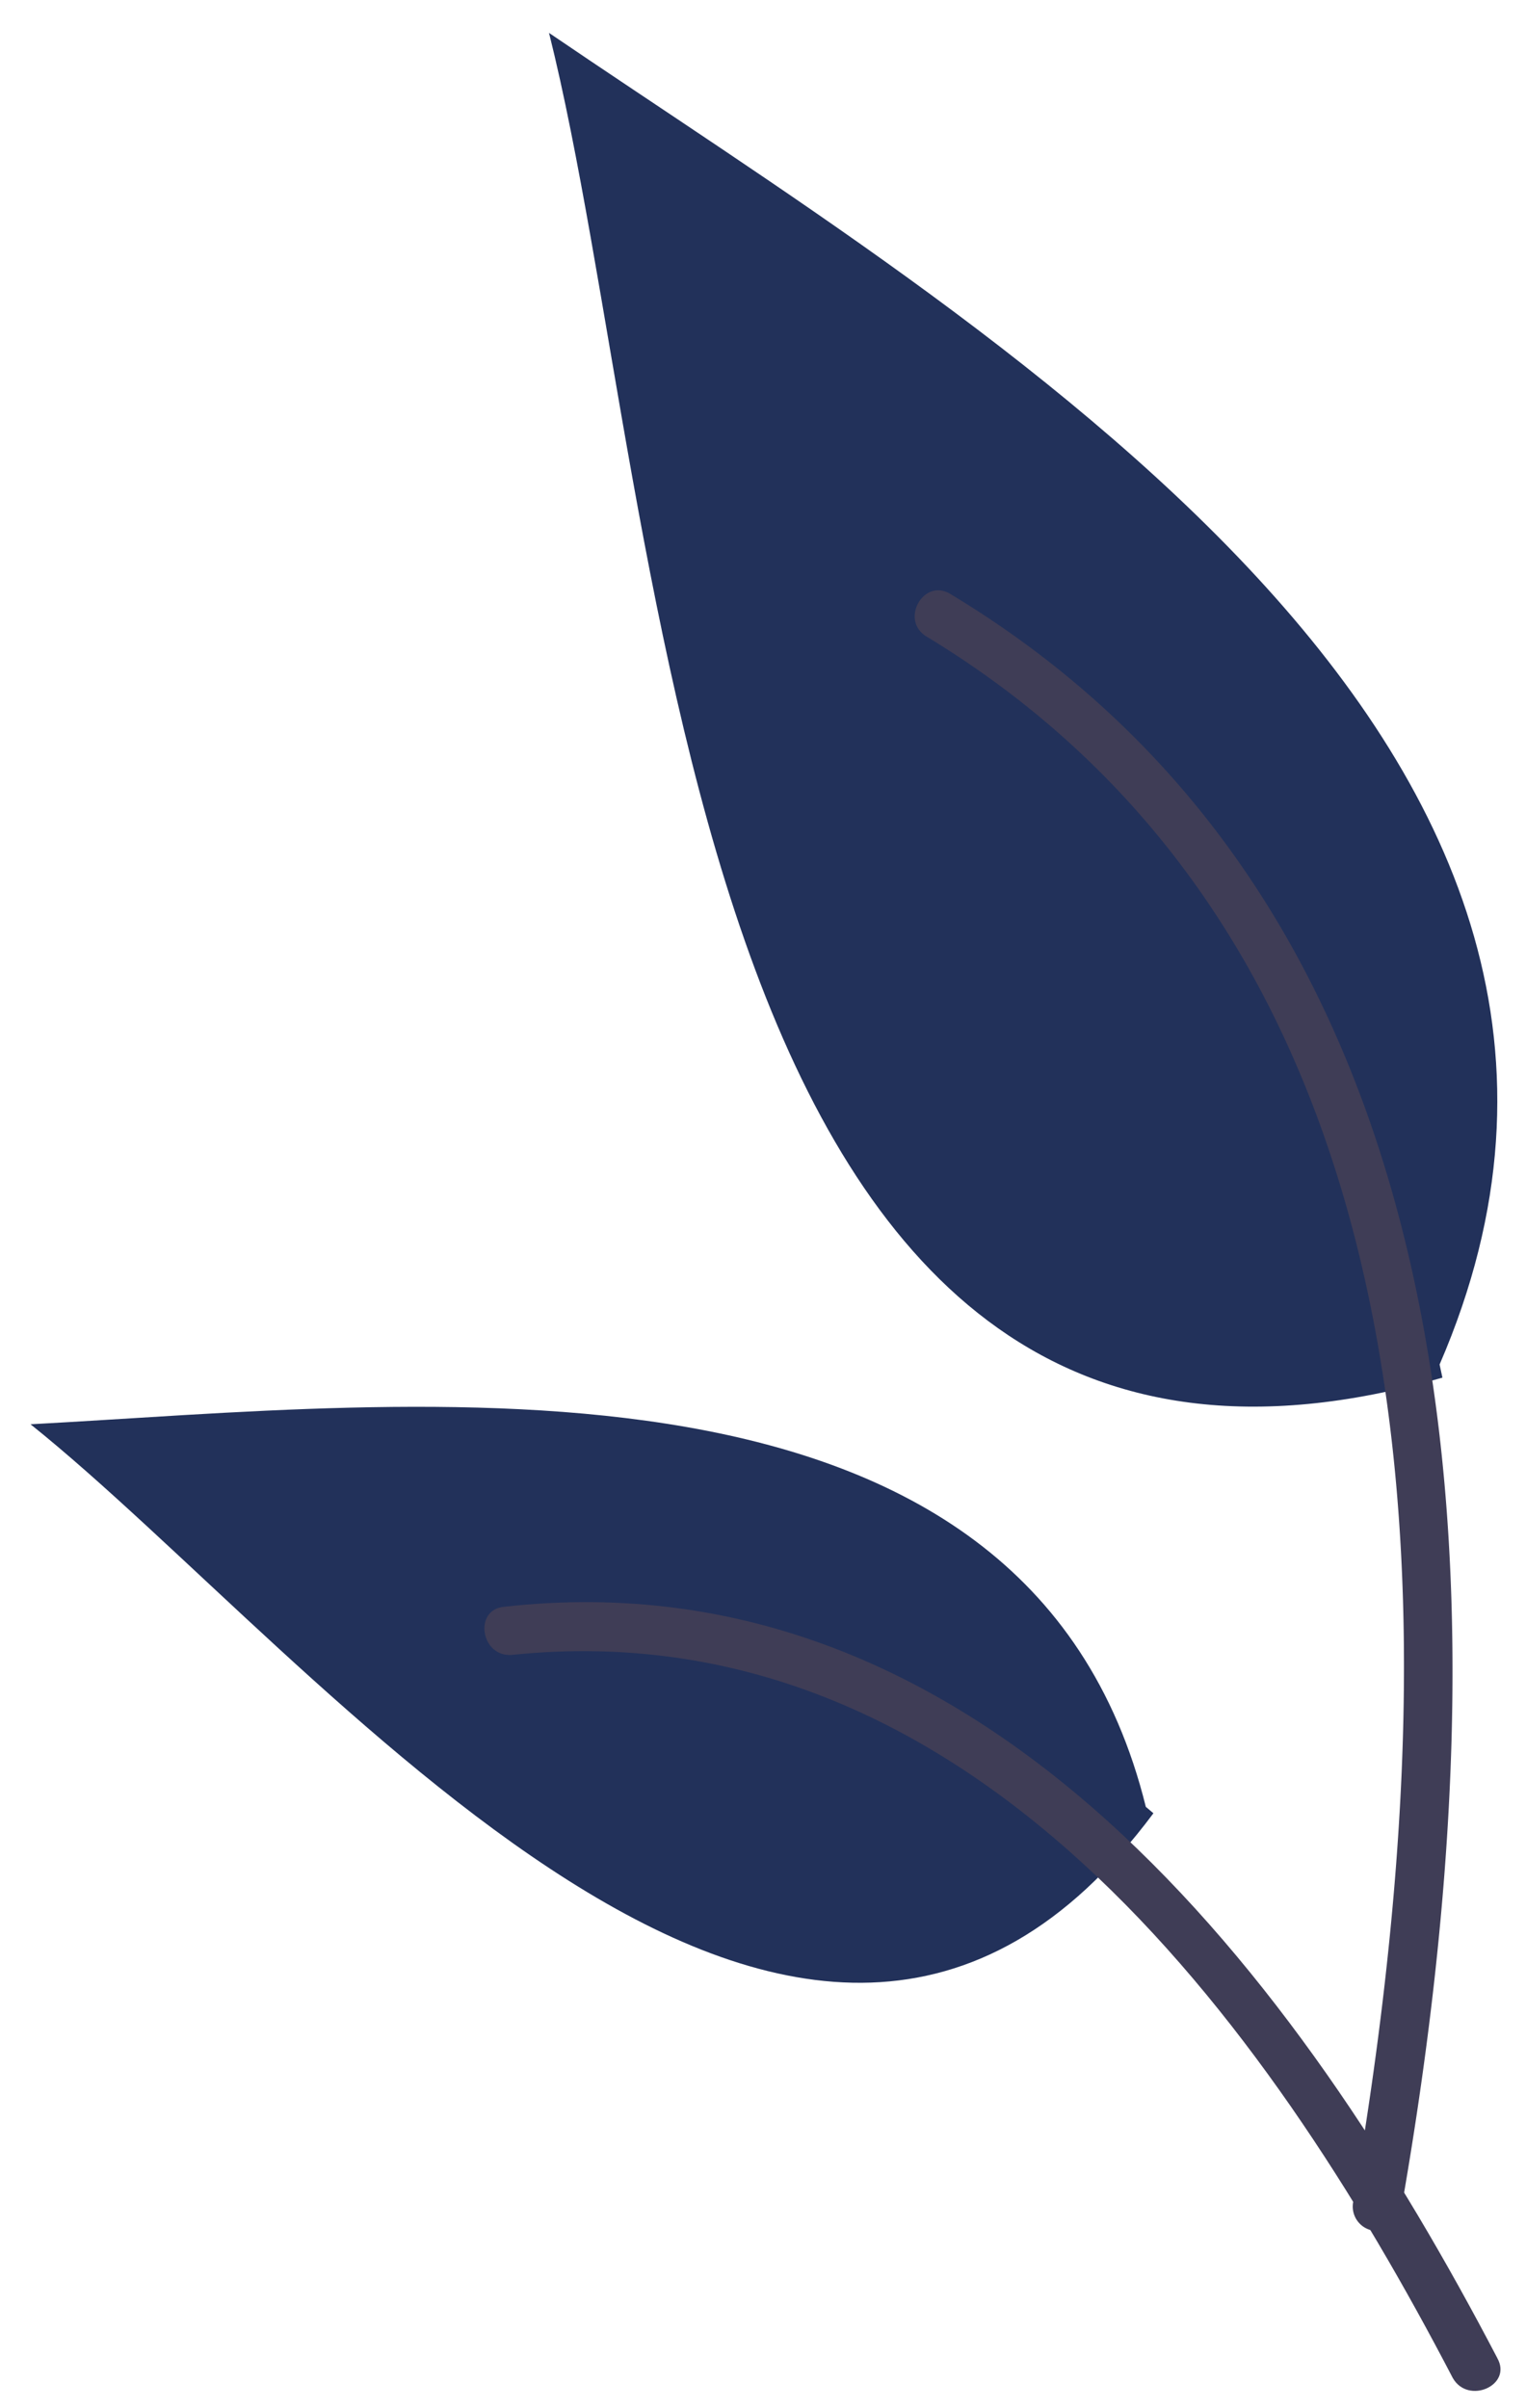 <?xml version="1.0" encoding="utf-8"?>
<svg xmlns="http://www.w3.org/2000/svg" fill="none" height="71" width="45">
  <path d="M42.535 40.615C20.036 47.075 19.77 15.278 16.19.97c12.717 8.66 34.159 21.005 26.262 39.258" fill="#22315A"/>
  <path d="M41.294 65.284c2.955-16.716 3.142-37.887-13.26-47.767-.784-.494-1.505.748-.725 1.241 15.836 9.578 15.366 30.03 12.598 46.143a.72.72 0 0 0 1.386.382z" fill="#3F3D56"/>
  <path d="M34.013 53.458C23.717 67.278 9.379 48.773.9 41.99c11.31-.601 29.374-2.932 32.889 11.279" fill="#22315A"/>
  <path d="M44.154 69.52C38.334 58.38 29.04 45.78 14.87 47.37c-.92.08-.69 1.498.229 1.419C28.558 47.396 37.314 59.5 42.84 70.106c.451.798 1.77.221 1.313-.586z" fill="#3F3D56"/>
</svg>
